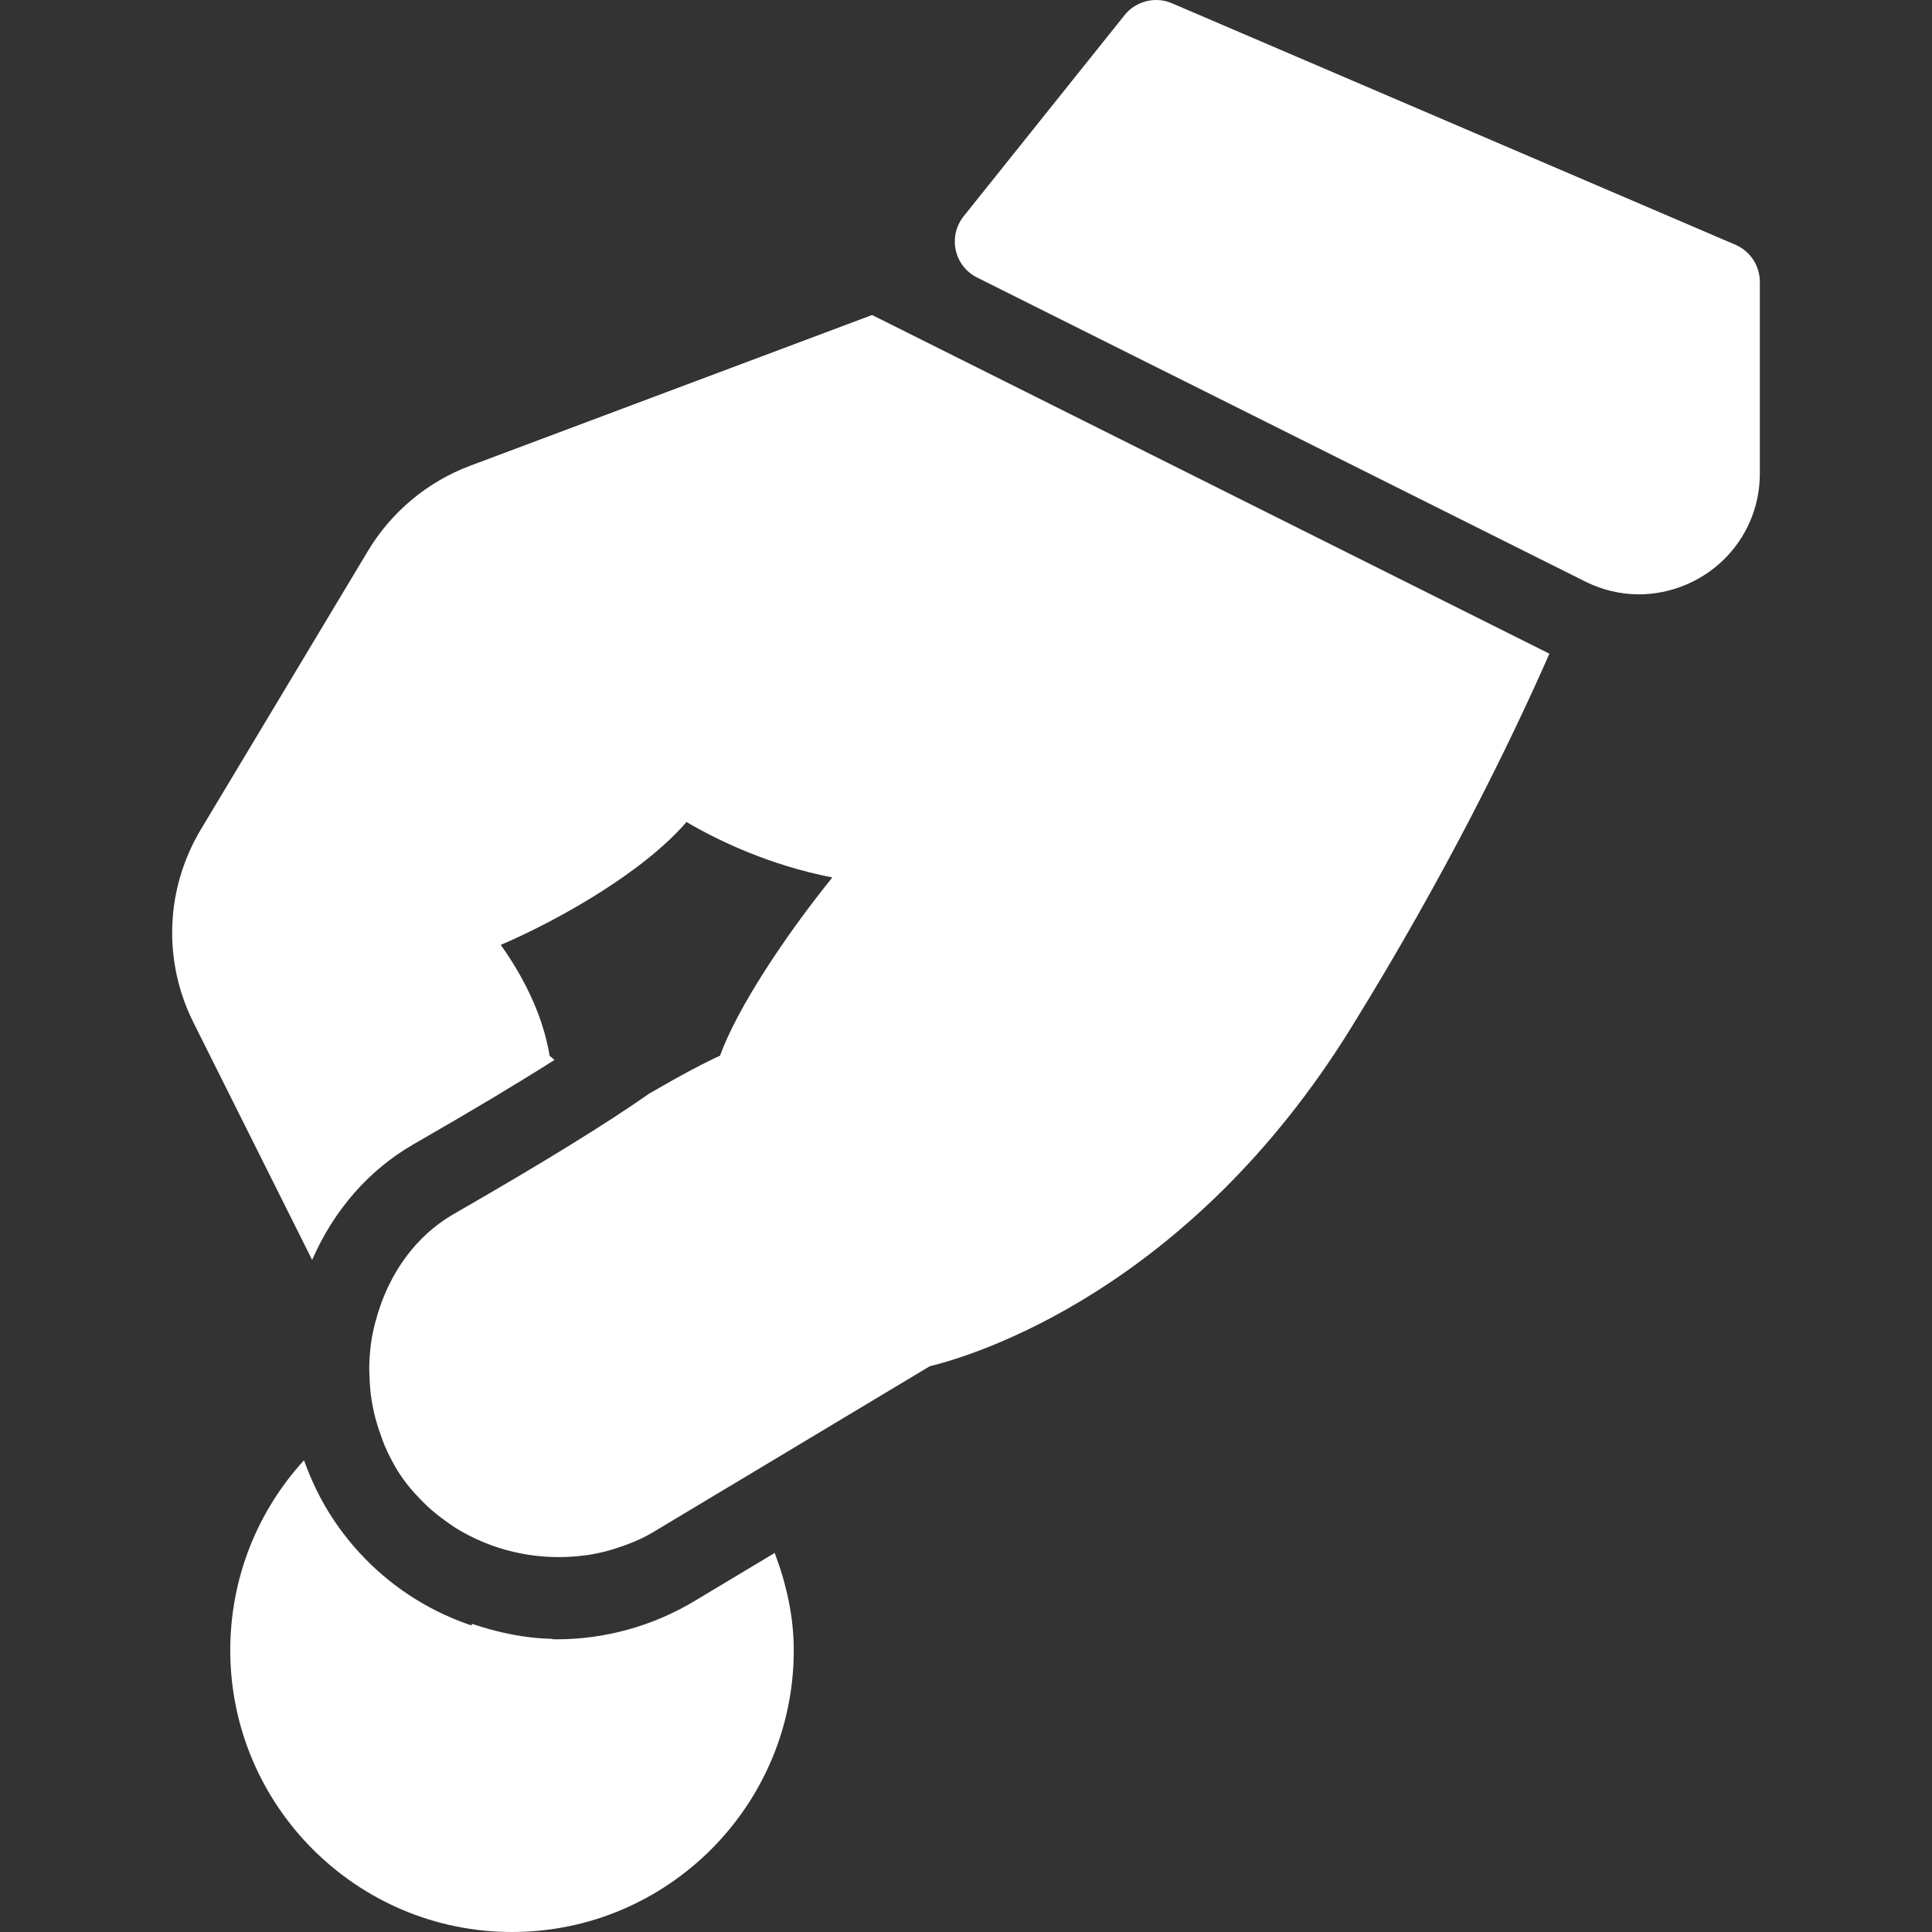 <?xml version="1.0" encoding="iso-8859-1"?>
<!-- Generator: Adobe Illustrator 19.0.0, SVG Export Plug-In . SVG Version: 6.00 Build 0)  -->
<svg xmlns="http://www.w3.org/2000/svg" xmlns:xlink="http://www.w3.org/1999/xlink" version="1.1" id="Layer_1" x="0px" y="0px" viewBox="0 0 512.003 512.003" style="enable-background:new 0 0 512.003 512.003;" xml:space="preserve" width="512px" height="512px">
<rect x="0" y="0" width="512.003" height="512.003" fill="#333333" stroke="none"/>
<g>
	<g>
		<path d="M205.302,411.545l-21.227,12.736c-11.072,6.656-23.723,10.155-36.544,10.155c-23.808,0-45.888-11.84-59.115-31.659    c-3.328-4.992-5.888-10.304-7.851-15.787c-12.331,13.461-19.541,31.253-19.541,50.347c0,41.173,33.493,74.667,74.667,74.667    s74.667-33.493,74.667-74.667C210.358,428.441,208.417,419.779,205.302,411.545z" fill="#ffffff"/>
	</g>
</g>
<g>
	<g>
		<path d="M459.895,64.857l-149.333-64c-4.395-1.877-9.515-0.597-12.523,3.136l-42.667,53.333c-2.005,2.517-2.773,5.803-2.091,8.96    c0.683,3.157,2.752,5.803,5.653,7.253l161.131,80.555c4.523,2.261,9.344,3.413,14.293,3.413c8.213,0,16.32-3.285,22.272-9.024    c6.272-6.059,9.749-14.229,9.749-22.997V74.67C466.359,70.382,463.82,66.542,459.895,64.857z" fill="#ffffff"/>
	</g>
</g>
<g>
	<g>
		<path d="M125.025,430.318v28.352c0,5.888,4.779,10.667,10.667,10.667s10.667-4.779,10.667-10.667v-24.363    C138.956,434.179,131.873,432.622,125.025,430.318z" fill="#ffffff"/>
	</g>
</g>
<g>
	<g>
		<path d="M410.508,173.187L231.116,83.481l-106.539,39.957c-11.243,4.203-20.843,12.203-27.029,22.507L53.26,219.758    c-9.429,15.723-10.176,34.901-1.963,51.285l31.424,62.848c5.739-13.163,14.997-23.851,27.029-30.741    c15.872-9.109,27.947-16.384,37.227-22.272c-0.469-0.277-0.811-0.768-1.301-1.003c-1.92-11.648-7.595-21.931-12.971-29.461    c16.32-7.019,38.144-19.669,49.216-32.576c8.512,4.992,21.909,11.413,38.656,14.699c-12.459,15.424-25.152,34.517-29.76,47.232    c-3.904,1.771-9.728,4.8-18.709,10.005c-11.264,7.893-27.563,17.984-51.755,31.893c-10.923,6.272-18.56,17.429-21.525,31.403    c-0.64,3.008-0.896,6.016-0.981,9.024c-0.021,0.96,0.064,1.899,0.085,2.859c0.064,2.091,0.235,4.16,0.576,6.229    c0.171,1.024,0.363,2.027,0.576,3.051c0.469,2.048,1.088,4.075,1.813,6.059c0.32,0.875,0.597,1.749,0.96,2.624    c1.195,2.773,2.581,5.504,4.309,8.064c2.027,3.051,4.48,5.653,6.997,8.107c1.536,1.429,3.179,2.731,4.864,3.947    c0.832,0.619,1.685,1.195,2.539,1.771c9.579,6.016,21.099,8.683,32.384,7.616c1.387-0.149,2.795-0.277,4.181-0.555    c1.835-0.341,3.648-0.768,5.44-1.323c3.584-1.152,7.147-2.475,10.517-4.501l73.301-43.968    c11.477-2.795,68.501-19.861,111.701-89.749c25.237-40.811,42.219-75.669,52.501-99.051    C410.572,173.209,410.551,173.187,410.508,173.187z" fill="#ffffff"/>
	</g>
</g>
<g>
</g>
<g>
</g>
<g>
</g>
<g>
</g>
<g>
</g>
<g>
</g>
<g>
</g>
<g>
</g>
<g>
</g>
<g>
</g>
<g>
</g>
<g>
</g>
<g>
</g>
<g>
</g>
<g>
</g>
</svg>
